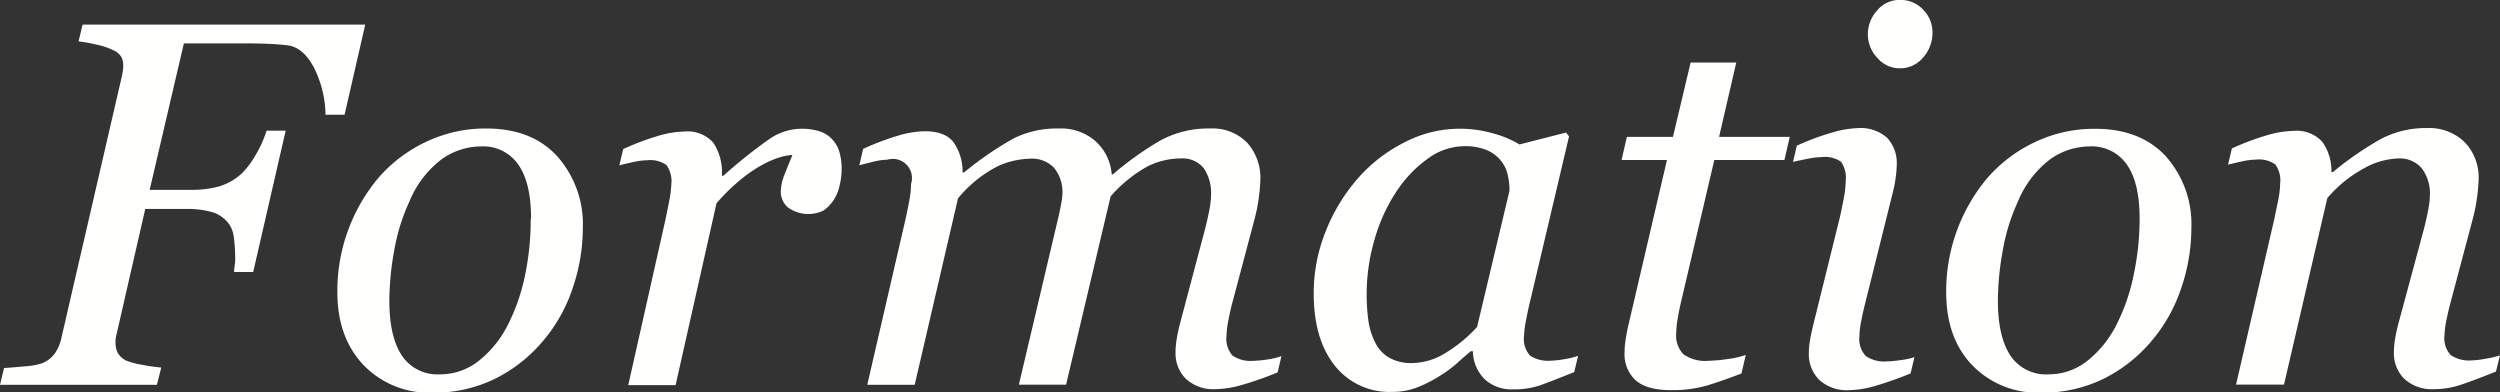 <svg id="portrait_txt" data-name="portrait txt" xmlns="http://www.w3.org/2000/svg" viewBox="0 0 346.29 54.35"><rect x="0" y="0" width="346.29" height="54.35" fill="#333333" stroke="none"/><defs><style>.cls-1{fill:#fffffe;}</style></defs><title>titre_formation</title><path class="cls-1" d="M547.86,246.61L545,259.09h-2.64a15,15,0,0,0-1.6-6.52q-1.46-2.76-3.57-3.08-1.09-.14-2.55-0.21t-3.36-.07h-8.54L518,269.5h5.75a14.88,14.88,0,0,0,3.74-.44,8,8,0,0,0,3.28-1.85,11.16,11.16,0,0,0,1.82-2.39,16.46,16.46,0,0,0,1.61-3.52h2.64l-4.5,19.58h-2.64q0-.42.09-1t0.05-1.23a20.62,20.62,0,0,0-.14-2.25,4.74,4.74,0,0,0-.53-1.9,4.44,4.44,0,0,0-2.46-1.9,12.48,12.48,0,0,0-3.59-.46h-5.73l-4,17.47a4.61,4.61,0,0,0-.11.58,5,5,0,0,0,0,.58,2.78,2.78,0,0,0,.32,1.35,2.83,2.83,0,0,0,1.09,1,10,10,0,0,0,2.21.6,23.21,23.21,0,0,0,2.71.39L519,296.5H497.27l0.56-2.32q1.09-.07,2.81-0.23a10.06,10.06,0,0,0,2.36-.4,4,4,0,0,0,1.86-1.39,5.94,5.94,0,0,0,.91-2.13l8.4-36.35q0.07-.35.12-0.69a4.39,4.39,0,0,0,.05-0.69,2.61,2.61,0,0,0-.26-1.21,2.39,2.39,0,0,0-1.11-.93,9.45,9.45,0,0,0-2.29-.77,21.17,21.17,0,0,0-2.53-.46l0.56-2.32h39.13Z" transform="translate(-497.27 -243.2)"/><path class="cls-1" d="M578,274.82a25.76,25.76,0,0,1-1.41,8.3,21.92,21.92,0,0,1-4.08,7.28,20.68,20.68,0,0,1-6.52,5.19,19.15,19.15,0,0,1-8.84,2,12.58,12.58,0,0,1-9.47-3.77Q544,290,544,283.65a24.35,24.35,0,0,1,5.7-15.83,20,20,0,0,1,6.52-4.94,19.05,19.05,0,0,1,8.42-1.88q6.26,0,9.79,3.82A14.15,14.15,0,0,1,578,274.82Zm-7.17-1.34q0-5-1.78-7.5a5.89,5.89,0,0,0-5.12-2.5,9.48,9.48,0,0,0-5.5,1.79,14,14,0,0,0-4.45,5.84,27.09,27.09,0,0,0-2.11,6.81,39.62,39.62,0,0,0-.67,6.92q0,5,1.74,7.62a5.9,5.9,0,0,0,5.26,2.59,8.56,8.56,0,0,0,5.55-2,14.92,14.92,0,0,0,3.94-5,27.2,27.2,0,0,0,2.32-6.78A37.7,37.7,0,0,0,570.78,273.48Z" transform="translate(-497.27 -243.2)"/><path class="cls-1" d="M613.85,266.72a9.37,9.37,0,0,1-.28,2.16,5.86,5.86,0,0,1-.81,2,5.21,5.21,0,0,1-1.39,1.46,4.79,4.79,0,0,1-5-.44,2.92,2.92,0,0,1-.95-2.11,6.81,6.81,0,0,1,.53-2.44q0.53-1.35,1.09-2.69a6.93,6.93,0,0,0-1.39.23,11.68,11.68,0,0,0-2.33.9,18.69,18.69,0,0,0-3.1,2,27.48,27.48,0,0,0-3.7,3.56l-5.67,25.2h-6.56l5.13-22.81q0.18-.85.51-2.53a14.36,14.36,0,0,0,.33-2.5,3.81,3.81,0,0,0-.67-2.64,3.86,3.86,0,0,0-2.67-.67,9.51,9.51,0,0,0-2,.26c-0.8.18-1.42,0.32-1.86,0.44l0.53-2.25a36.23,36.23,0,0,1,4.85-1.83,13.62,13.62,0,0,1,3.62-.6,4.78,4.78,0,0,1,4,1.53,7.38,7.38,0,0,1,1.2,4.59h0.21a71.79,71.79,0,0,1,6.35-5.07,8,8,0,0,1,4.52-1.44,8.43,8.43,0,0,1,2.18.28,4.26,4.26,0,0,1,1.79.95,4.61,4.61,0,0,1,1.14,1.71A8.19,8.19,0,0,1,613.85,266.72Z" transform="translate(-497.27 -243.2)"/><path class="cls-1" d="M674.77,292.53l-0.53,2.25a46.81,46.81,0,0,1-5.19,1.81,13.39,13.39,0,0,1-3.32.51,5.63,5.63,0,0,1-4.23-1.46A5,5,0,0,1,660.1,292a11.54,11.54,0,0,1,.14-1.71q0.14-.93.46-2.2L664.17,275q0.39-1.51.62-2.75a11.37,11.37,0,0,0,.23-2,6.14,6.14,0,0,0-1-3.73,3.73,3.73,0,0,0-3.22-1.37,10.31,10.31,0,0,0-4.6,1.11,19,19,0,0,0-5.09,4.14l-6.17,26.08H638.4L643.94,273q0.18-.77.33-1.64a7.89,7.89,0,0,0,.16-1.29,5.28,5.28,0,0,0-1.13-3.59,4.19,4.19,0,0,0-3.34-1.3,11.55,11.55,0,0,0-4.4,1,17.46,17.46,0,0,0-5.59,4.49l-6,25.83H617.4l5.27-22.81q0.28-1.23.54-2.64a13.35,13.35,0,0,0,.26-2.39,2.65,2.65,0,0,0-3.28-3.34,8.83,8.83,0,0,0-2,.29l-1.89.48,0.53-2.27a36.52,36.52,0,0,1,4.88-1.84,13.71,13.71,0,0,1,3.64-.6q2.83,0,4,1.53a7,7,0,0,1,1.25,4.17h0.21a47.76,47.76,0,0,1,6.81-4.68A13.44,13.44,0,0,1,644,261a7.16,7.16,0,0,1,5.07,1.81,6.84,6.84,0,0,1,2.19,4.56h0.14a44,44,0,0,1,6.67-4.75,13.83,13.83,0,0,1,6.81-1.62,6.68,6.68,0,0,1,5.17,2,7.26,7.26,0,0,1,1.8,5.12,22.42,22.42,0,0,1-.19,2.25,23,23,0,0,1-.62,3.2l-3,11.3q-0.32,1.13-.6,2.59a12.88,12.88,0,0,0-.28,2.27,3.5,3.5,0,0,0,.84,2.73,4.41,4.41,0,0,0,2.85.72,15.25,15.25,0,0,0,1.94-.18A9.84,9.84,0,0,0,674.77,292.53Z" transform="translate(-497.27 -243.2)"/><path class="cls-1" d="M701.29,291.85H701q-0.77.63-1.84,1.6a16.76,16.76,0,0,1-2.51,1.85,17.86,17.86,0,0,1-3,1.53,9.31,9.31,0,0,1-3.51.65,9.62,9.62,0,0,1-8-3.66q-2.9-3.66-2.9-10a23,23,0,0,1,1.62-8.48,25.18,25.18,0,0,1,4.46-7.39,21.29,21.29,0,0,1,6.43-5,16.54,16.54,0,0,1,7.66-1.92,16.75,16.75,0,0,1,4.76.67,13.91,13.91,0,0,1,3.57,1.51l6.45-1.65,0.42,0.53-5.36,22.7q-0.28,1.09-.58,2.66a13.76,13.76,0,0,0-.3,2.3,3.43,3.43,0,0,0,.84,2.71,4.5,4.5,0,0,0,2.85.7,12.13,12.13,0,0,0,1.9-.21,11.34,11.34,0,0,0,1.9-.46l-0.53,2.25q-3.17,1.27-4.72,1.83a11.11,11.11,0,0,1-3.77.56,5.43,5.43,0,0,1-4-1.48A5.61,5.61,0,0,1,701.29,291.85Zm5.07-22.24a9.8,9.8,0,0,0-.25-2.22,4.69,4.69,0,0,0-1-2,4.9,4.9,0,0,0-1.93-1.41,7.89,7.89,0,0,0-3.09-.53,8.64,8.64,0,0,0-5,1.69,17.2,17.2,0,0,0-4.36,4.54,23.65,23.65,0,0,0-3,6.48,27.18,27.18,0,0,0-.91,11.51,9.69,9.69,0,0,0,.95,3,4.87,4.87,0,0,0,1.93,2.08,6.25,6.25,0,0,0,3.19.74,9,9,0,0,0,4.12-1.11,19.93,19.93,0,0,0,4.86-3.89Z" transform="translate(-497.27 -243.2)"/><path class="cls-1" d="M728.74,297.24q-3.34,0-4.89-1.35A4.89,4.89,0,0,1,722.3,292a10.57,10.57,0,0,1,.11-1.53q0.11-.72.28-1.63l5.48-23.48h-6.29l0.74-3.2H729l2.45-10.3h6.32l-2.38,10.3h9.79l-0.74,3.2h-9.71l-4.54,19.37q-0.32,1.34-.53,2.58a13.08,13.08,0,0,0-.21,2.13,3.69,3.69,0,0,0,1,2.83,5.19,5.19,0,0,0,3.5.9,20.09,20.09,0,0,0,2.57-.23,12.06,12.06,0,0,0,2.57-.58l-0.6,2.57q-2.46.95-4.64,1.63A17.17,17.17,0,0,1,728.74,297.24Z" transform="translate(-497.27 -243.2)"/><path class="cls-1" d="M762.45,292.67l-0.53,2.25a46.54,46.54,0,0,1-5.17,1.81,13.31,13.31,0,0,1-3.3.51,5.6,5.6,0,0,1-4.22-1.46,5,5,0,0,1-1.41-3.61,10.73,10.73,0,0,1,.14-1.69q0.14-.88.46-2.22l3.71-15q0.28-1.23.54-2.64a13.33,13.33,0,0,0,.26-2.39,3.81,3.81,0,0,0-.65-2.62,3.85,3.85,0,0,0-2.65-.65,11.45,11.45,0,0,0-2.05.25q-1.28.25-1.95,0.42l0.53-2.25a34.54,34.54,0,0,1,4.92-1.83,13.88,13.88,0,0,1,3.44-.6,5.54,5.54,0,0,1,4.18,1.37,5.15,5.15,0,0,1,1.3,3.7,14.3,14.3,0,0,1-.14,1.72,17.9,17.9,0,0,1-.42,2.18l-3.74,15q-0.35,1.37-.61,2.69a11.65,11.65,0,0,0-.26,2.16,3.44,3.44,0,0,0,.89,2.75,4.53,4.53,0,0,0,2.89.74,14.71,14.71,0,0,0,1.91-.18A9.7,9.7,0,0,0,762.45,292.67Zm2.5-45a5.16,5.16,0,0,1-1.3,3.5,4.12,4.12,0,0,1-3.23,1.49,4.05,4.05,0,0,1-3.09-1.42A4.69,4.69,0,0,1,756,248a4.88,4.88,0,0,1,1.3-3.37,4,4,0,0,1,3.09-1.44,4.27,4.27,0,0,1,3.27,1.35A4.46,4.46,0,0,1,764.95,247.7Z" transform="translate(-497.27 -243.2)"/><path class="cls-1" d="M800.81,274.82a25.76,25.76,0,0,1-1.41,8.3,21.92,21.92,0,0,1-4.08,7.28,20.68,20.68,0,0,1-6.52,5.19,19.15,19.15,0,0,1-8.84,2,12.58,12.58,0,0,1-9.47-3.77q-3.64-3.76-3.64-10.13a24.35,24.35,0,0,1,5.7-15.83,20,20,0,0,1,6.52-4.94,19.05,19.05,0,0,1,8.42-1.88q6.26,0,9.79,3.82A14.15,14.15,0,0,1,800.81,274.82Zm-7.17-1.34q0-5-1.78-7.5a5.89,5.89,0,0,0-5.12-2.5,9.48,9.48,0,0,0-5.5,1.79,14,14,0,0,0-4.45,5.84,27.09,27.09,0,0,0-2.11,6.81,39.62,39.62,0,0,0-.67,6.92q0,5,1.74,7.62a5.9,5.9,0,0,0,5.26,2.59,8.56,8.56,0,0,0,5.55-2,14.92,14.92,0,0,0,3.94-5,27.2,27.2,0,0,0,2.32-6.78A37.7,37.7,0,0,0,793.64,273.48Z" transform="translate(-497.27 -243.2)"/><path class="cls-1" d="M843.56,292.42L843,294.67q-3.18,1.27-4.94,1.85a11.35,11.35,0,0,1-3.56.58,5.63,5.63,0,0,1-4.23-1.46,5,5,0,0,1-1.41-3.61,11.54,11.54,0,0,1,.14-1.71q0.14-.93.46-2.2L833,275q0.39-1.51.62-2.75a11.37,11.37,0,0,0,.23-2,5.74,5.74,0,0,0-1.12-3.73,4,4,0,0,0-3.31-1.37,10.37,10.37,0,0,0-4.78,1.41,17.69,17.69,0,0,0-5,4.08l-6,25.83H807l5.27-22.81,0.51-2.45a13.38,13.38,0,0,0,.33-2.59,3.8,3.8,0,0,0-.67-2.64,3.89,3.89,0,0,0-2.68-.67,9.61,9.61,0,0,0-2,.26q-1.2.26-1.87,0.44l0.53-2.25a36.53,36.53,0,0,1,4.88-1.83,13.77,13.77,0,0,1,3.64-.6,4.81,4.81,0,0,1,4,1.51,6.88,6.88,0,0,1,1.27,4.19h0.21a44.84,44.84,0,0,1,6.66-4.59,13.33,13.33,0,0,1,6.38-1.5,7,7,0,0,1,5.25,2,7.05,7.05,0,0,1,1.89,5.12,22.42,22.42,0,0,1-.19,2.25,23,23,0,0,1-.62,3.2l-3,11.3q-0.32,1.13-.62,2.59a12.16,12.16,0,0,0-.3,2.27,3.41,3.41,0,0,0,.88,2.73,4.56,4.56,0,0,0,2.88.72,11.51,11.51,0,0,0,1.92-.23A12.25,12.25,0,0,0,843.56,292.42Z" transform="translate(-497.27 -243.2)"/></svg>